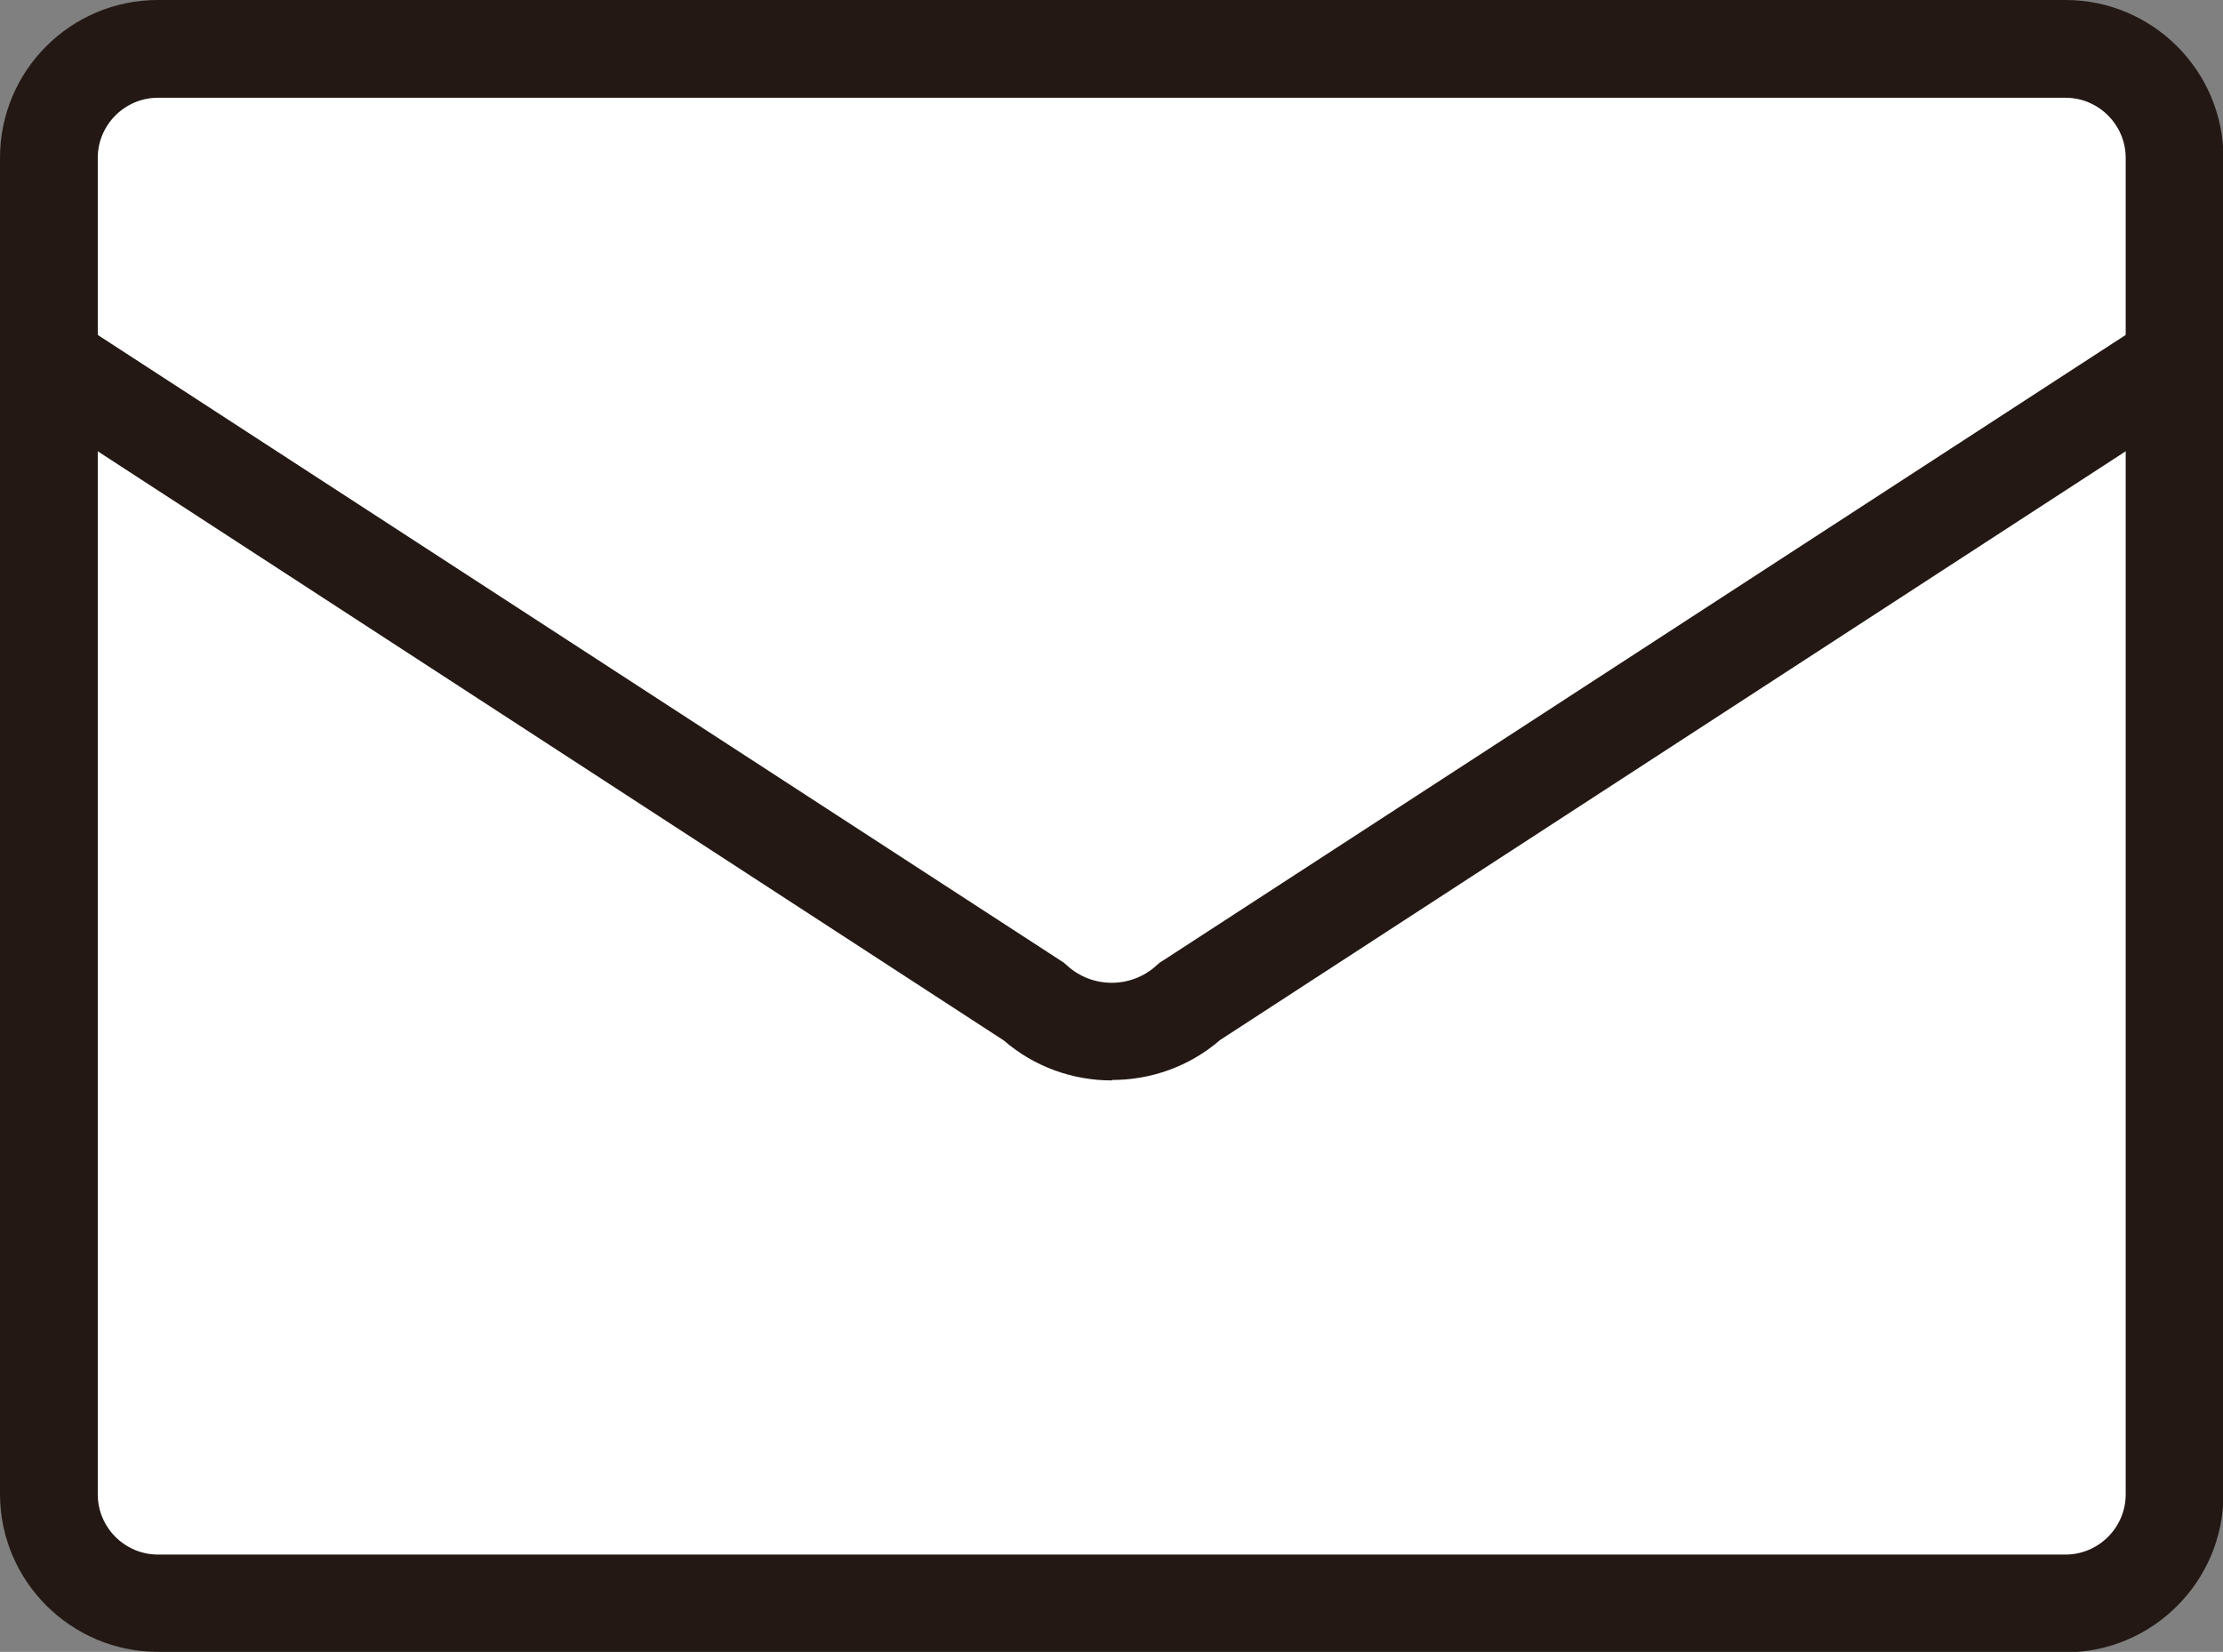 <?xml version="1.0" encoding="UTF-8"?><svg id="_レイヤー_2" xmlns="http://www.w3.org/2000/svg" viewBox="0 0 48.43 35.99"><rect x="0" y="0" width="48.43" height="35.99" fill="#808080" stroke="none"/><defs><style>.cls-1{fill:#231814;}.cls-2{fill:#fff;}</style></defs><g id="_レイヤー_1-2"><rect class="cls-2" x="1.06" y="1.06" width="46.31" height="33.87" rx="2.37" ry="2.37"/><path class="cls-1" d="M45,35.99H3.44c-1.89,0-3.44-1.54-3.44-3.44V3.44C0,1.54,1.54,0,3.44,0h41.56c1.89,0,3.44,1.54,3.44,3.44v29.12c0,1.89-1.54,3.44-3.44,3.44ZM3.44,2.13c-.72,0-1.31.59-1.31,1.31v29.12c0,.72.59,1.31,1.31,1.31h41.56c.72,0,1.31-.59,1.31-1.31V3.44c0-.72-.59-1.31-1.31-1.31H3.44Z"/><path class="cls-1" d="M24.22,23.54c-.84,0-1.68-.29-2.35-.87L.05,8.48l1.16-1.78,21.96,14.27.07.06c.55.51,1.41.51,1.96,0l.07-.06.08-.05,21.88-14.22,1.16,1.78-21.81,14.18c-.67.58-1.51.87-2.35.87Z"/></g></svg>